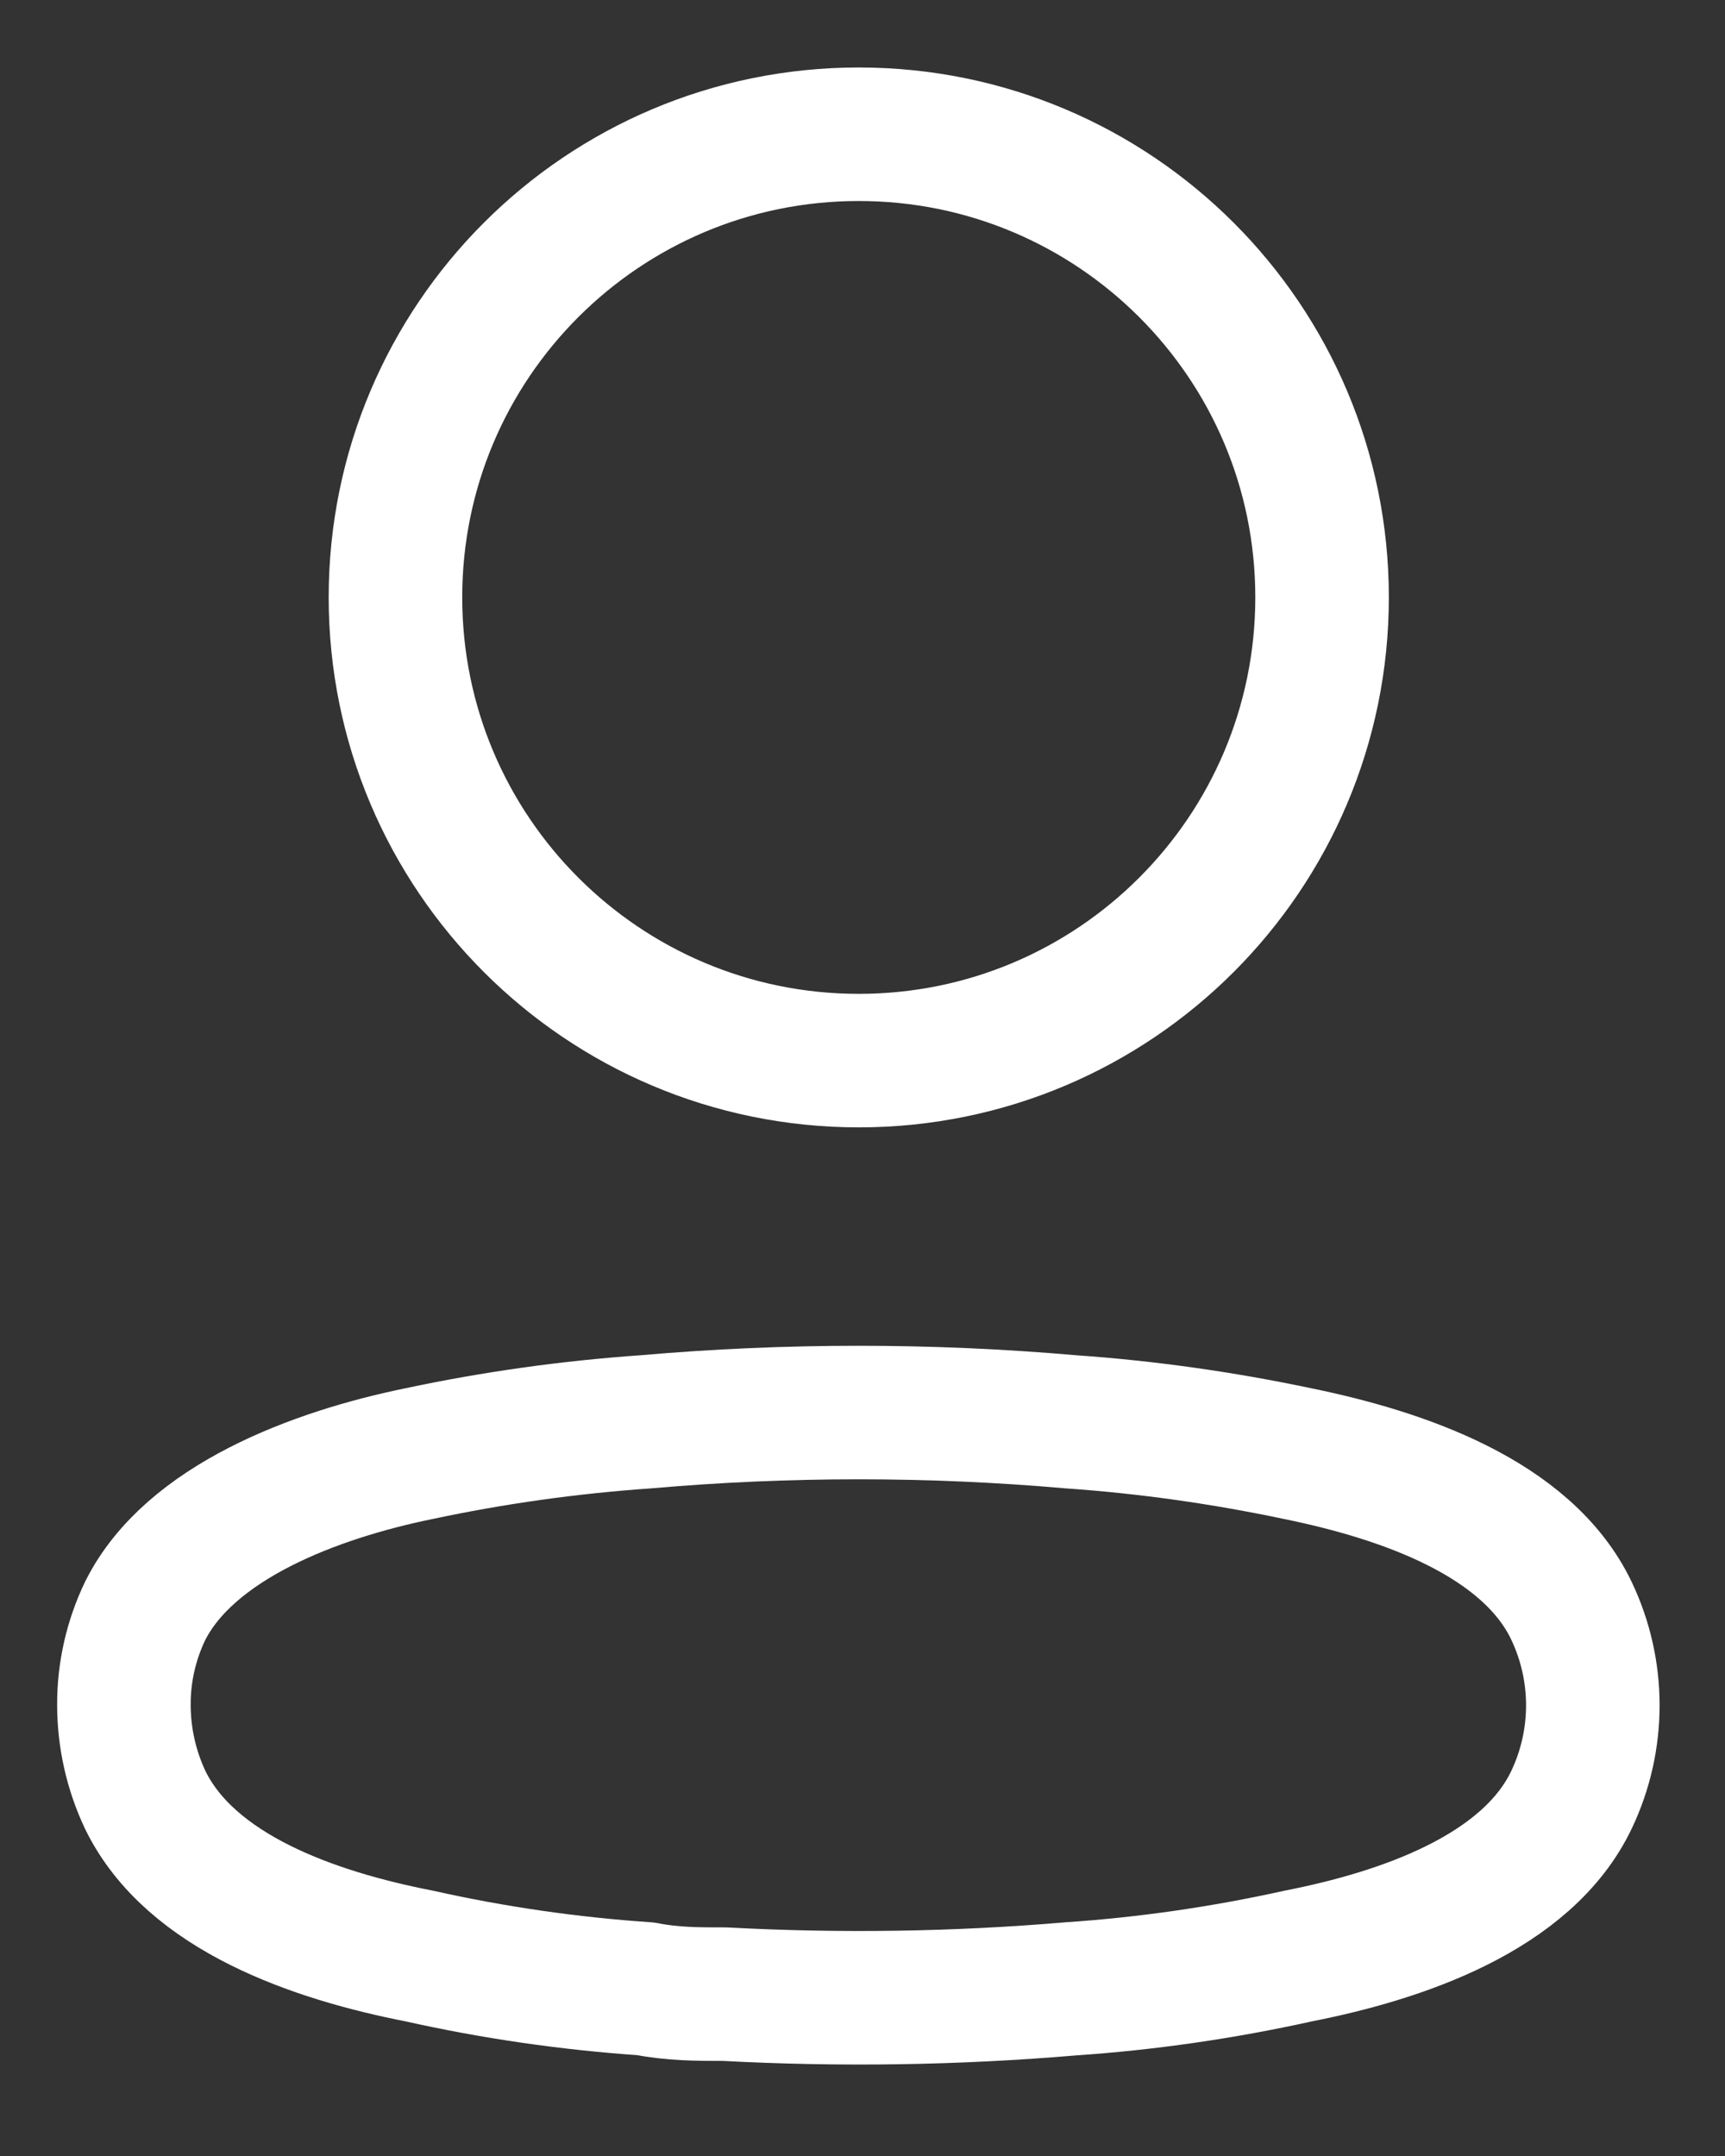 <svg width="12" height="15" viewBox="0 0 12 15" fill="none" xmlns="http://www.w3.org/2000/svg">
<rect x="0" y="0" width="12" height="15" fill="#333333" stroke="none"/>
<path d="M5.974 7.379C7.754 7.379 9.197 5.936 9.197 4.156C9.197 2.376 7.754 0.934 5.974 0.934C4.194 0.934 2.751 2.376 2.751 4.156C2.751 5.936 4.194 7.379 5.974 7.379Z" stroke="white" stroke-width="0.929" stroke-linecap="round" stroke-linejoin="round"/>
<path fill-rule="evenodd" clip-rule="evenodd" d="M0.862 11.861C0.861 11.635 0.912 11.411 1.01 11.207C1.319 10.59 2.19 10.262 2.912 10.114C3.433 10.003 3.961 9.929 4.493 9.892C5.476 9.806 6.466 9.806 7.45 9.892C7.981 9.929 8.509 10.004 9.03 10.114C9.753 10.262 10.623 10.559 10.932 11.207C11.13 11.623 11.13 12.106 10.932 12.522C10.623 13.17 9.753 13.467 9.03 13.609C8.51 13.724 7.982 13.801 7.45 13.837C6.649 13.905 5.844 13.917 5.042 13.874C4.857 13.874 4.678 13.874 4.493 13.837C3.963 13.801 3.436 13.725 2.918 13.609C2.19 13.467 1.325 13.17 1.01 12.522C0.913 12.316 0.862 12.09 0.862 11.861Z" stroke="white" stroke-width="0.929" stroke-linecap="round" stroke-linejoin="round"/>
</svg>
